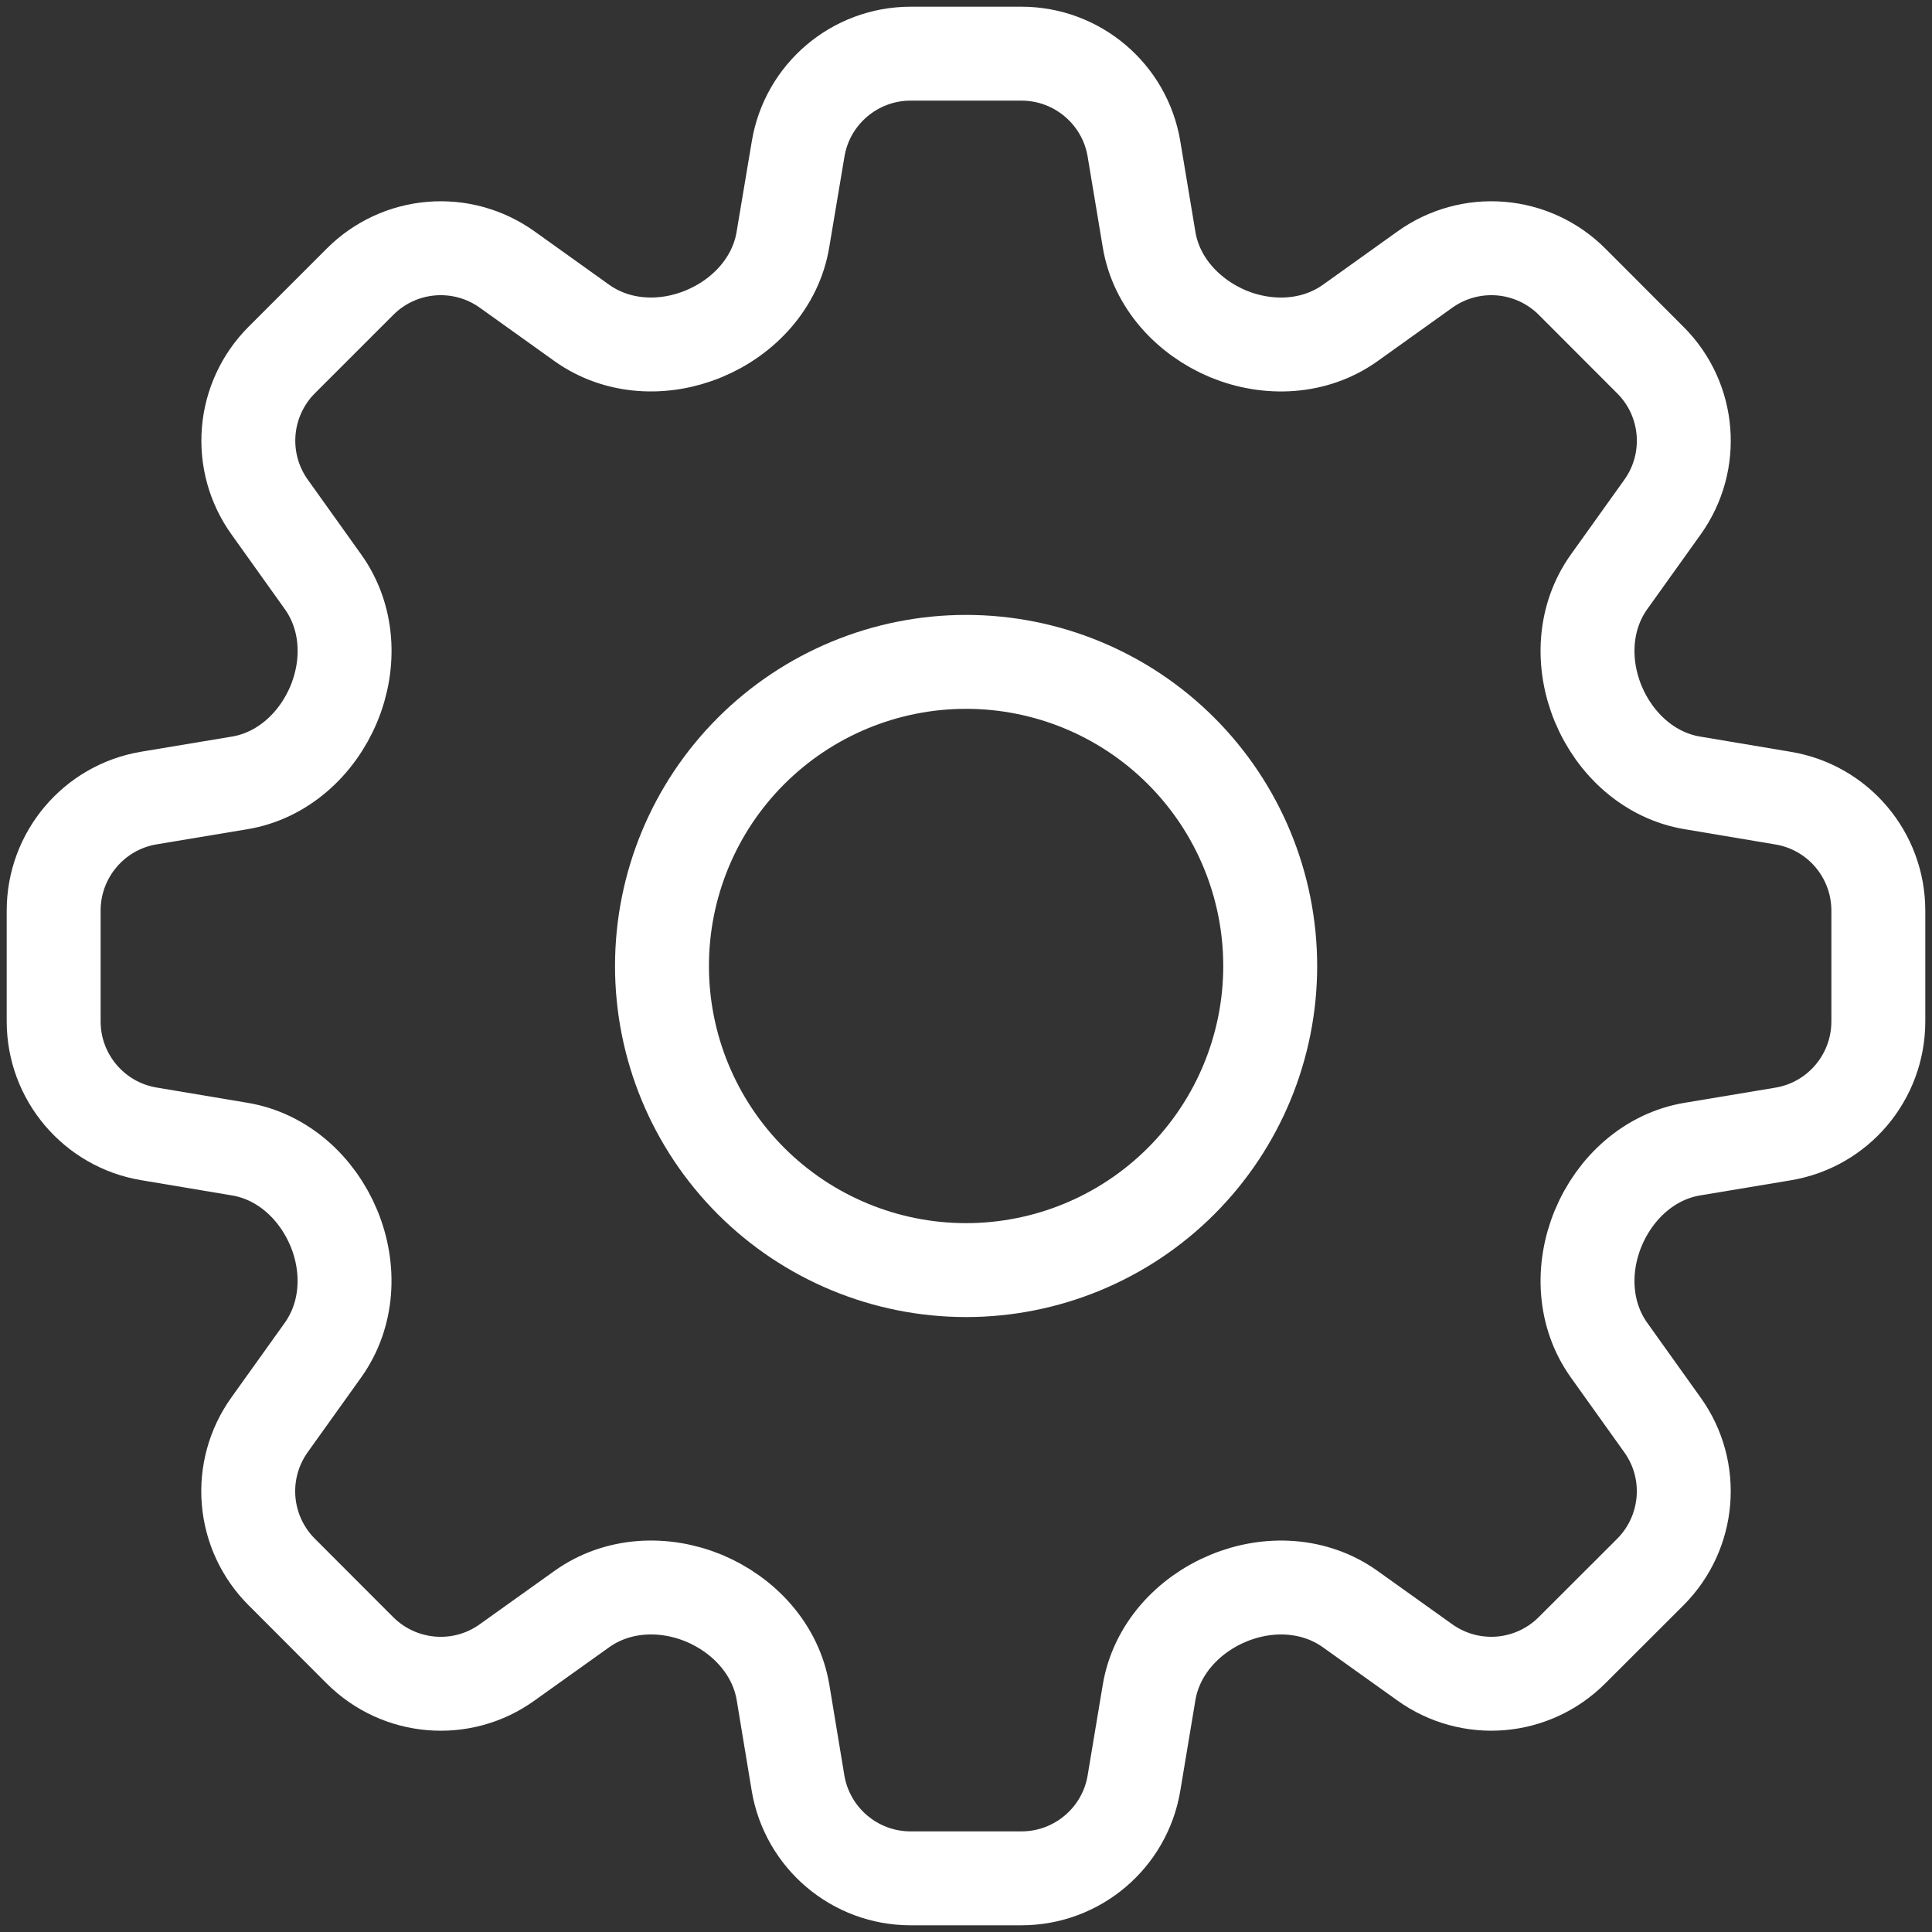 <svg width="72" height="72" viewBox="0 0 72 72" fill="none" xmlns="http://www.w3.org/2000/svg">
<rect x="0" y="0" width="72" height="72" fill="#333333" stroke="none"/>
<path d="M29.744 5.551C30.084 3.504 31.86 2 33.937 2H38.066C40.144 2 41.92 3.504 42.26 5.551L42.823 8.928C43.087 10.53 44.273 11.815 45.769 12.442C47.273 13.061 48.999 12.978 50.322 12.034L53.106 10.043C53.925 9.458 54.925 9.182 55.928 9.265C56.931 9.348 57.872 9.784 58.584 10.496L61.504 13.42C62.977 14.89 63.166 17.206 61.957 18.898L59.966 21.682C59.022 23.004 58.939 24.727 59.562 26.231C60.185 27.73 61.47 28.913 63.075 29.177L66.449 29.744C68.5 30.084 70 31.86 70 33.934V38.066C70 40.144 68.5 41.92 66.449 42.26L63.075 42.823C61.47 43.087 60.185 44.27 59.562 45.769C58.939 47.273 59.022 48.996 59.966 50.318L61.957 53.106C63.166 54.794 62.973 57.11 61.504 58.584L58.58 61.504C57.868 62.215 56.928 62.651 55.926 62.734C54.924 62.817 53.924 62.541 53.106 61.957L50.318 59.966C48.996 59.022 47.273 58.939 45.773 59.562C44.273 60.185 43.091 61.47 42.823 63.072L42.26 66.449C41.92 68.496 40.144 70 38.066 70H33.934C31.856 70 30.084 68.496 29.74 66.449L29.181 63.072C28.913 61.47 27.73 60.185 26.231 59.558C24.727 58.939 23.004 59.022 21.682 59.966L18.894 61.957C17.206 63.166 14.89 62.973 13.416 61.504L10.496 58.58C9.784 57.868 9.348 56.927 9.265 55.924C9.182 54.921 9.458 53.921 10.043 53.102L12.034 50.318C12.978 48.996 13.065 47.273 12.442 45.769C11.818 44.27 10.534 43.087 8.928 42.823L5.551 42.256C3.504 41.916 2 40.14 2 38.066V33.934C2 31.856 3.504 30.08 5.551 29.74L8.928 29.177C10.53 28.913 11.818 27.73 12.442 26.231C13.065 24.727 12.982 23.004 12.038 21.682L10.047 18.894C9.461 18.075 9.186 17.075 9.269 16.072C9.352 15.069 9.788 14.128 10.5 13.416L13.42 10.496C14.132 9.784 15.073 9.348 16.076 9.265C17.079 9.182 18.079 9.458 18.898 10.043L21.682 12.034C23.004 12.978 24.731 13.061 26.231 12.438C27.73 11.815 28.913 10.53 29.177 8.928L29.744 5.551Z" stroke="white" stroke-width="3.5" stroke-linecap="round" stroke-linejoin="round"/>
<path d="M47.337 36C47.337 39.005 46.142 41.888 44.017 44.014C41.892 46.139 39.009 47.333 36.003 47.333C32.998 47.333 30.115 46.139 27.989 44.014C25.864 41.888 24.67 39.005 24.67 36C24.67 32.994 25.864 30.111 27.989 27.986C30.115 25.86 32.998 24.666 36.003 24.666C39.009 24.666 41.892 25.86 44.017 27.986C46.142 30.111 47.337 32.994 47.337 36Z" stroke="white" stroke-width="3.5" stroke-linecap="round" stroke-linejoin="round"/>
</svg>
